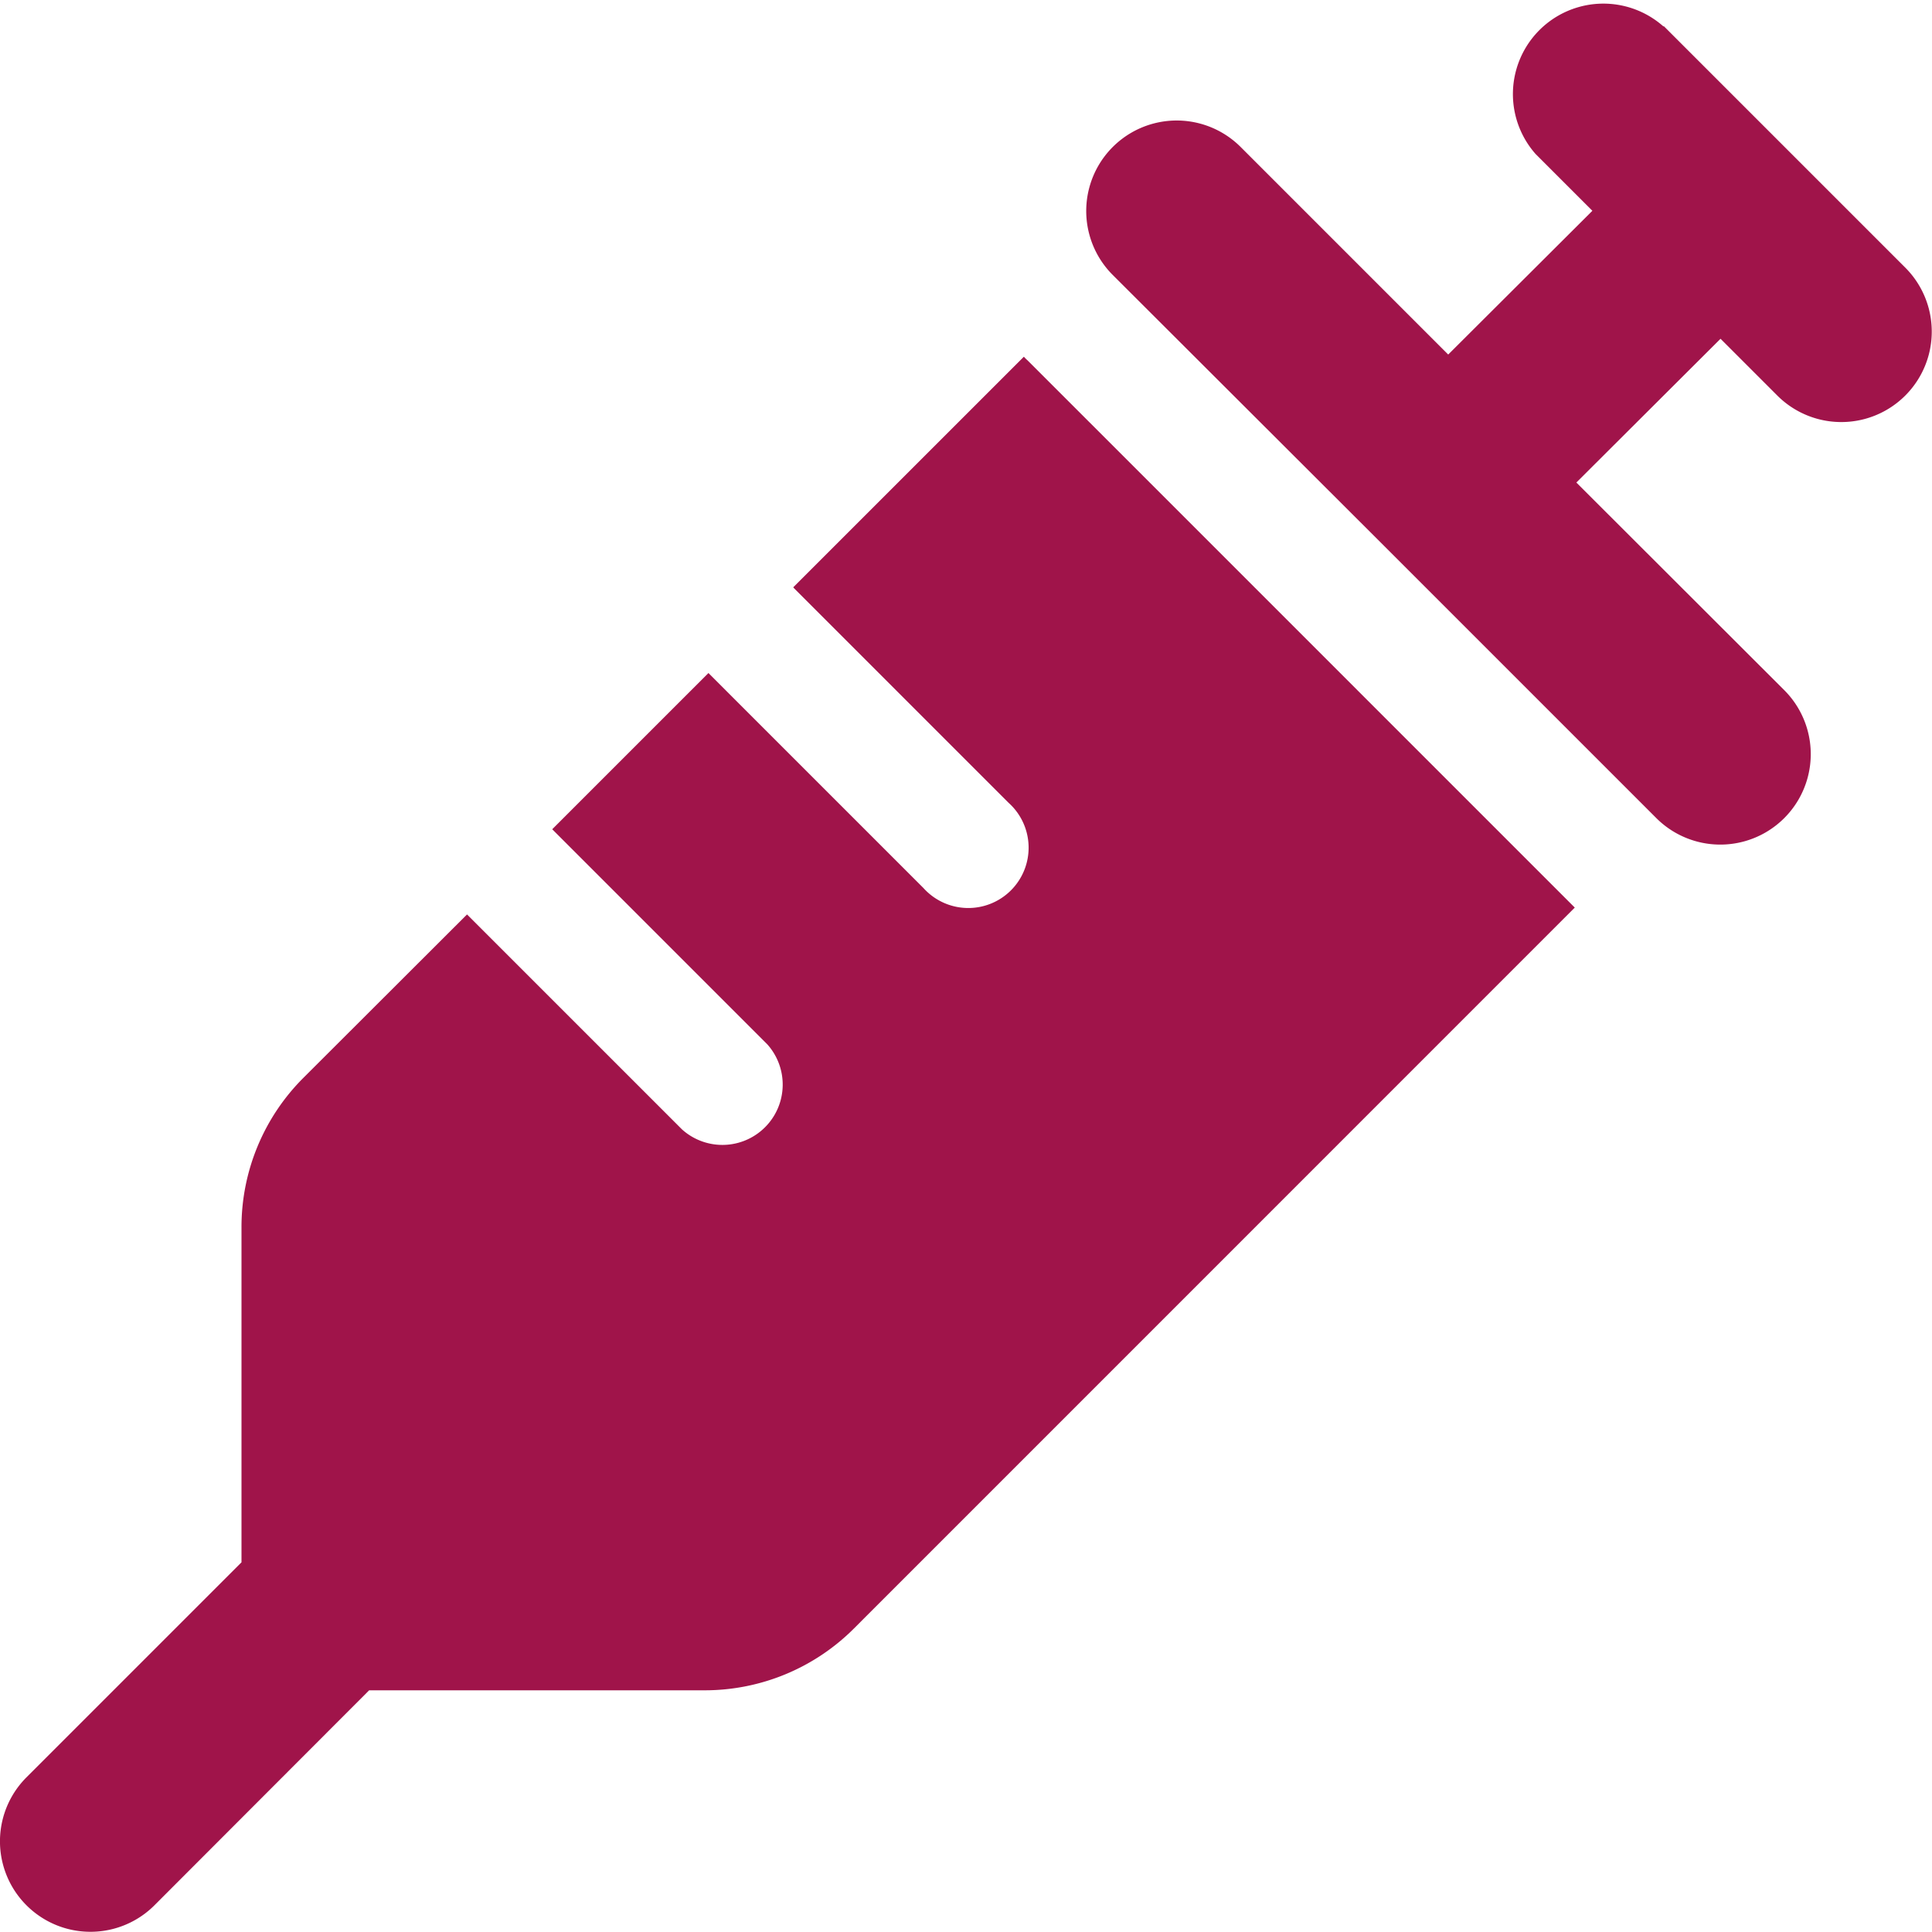 <?xml version="1.0"?>
<svg xmlns="http://www.w3.org/2000/svg" width="47.626" height="47.626" viewBox="0 0 47.626 47.626">
  <path id="syringe" d="M41.1.73l2.977,2.977,2.977,2.977A2.23,2.23,0,0,1,43.9,9.838l-1.4-1.4-3.554,3.544L44.071,17.1a2.23,2.23,0,0,1-3.154,3.154l-6.7-6.7-6.7-6.689a2.23,2.23,0,1,1,3.154-3.154l5.116,5.116,3.554-3.544-1.4-1.4A2.23,2.23,0,0,1,41.094.74ZM19.643,14.563,25.327,8.88a.877.877,0,0,0,.093.093l1.488,1.488,5.209,5.209,5.209,5.209,1.488,1.488.093.093L21.14,40.229a5.2,5.2,0,0,1-3.684,1.526H9.187l-5.293,5.3A2.23,2.23,0,0,1,.74,43.9l5.3-5.3V30.341a5.2,5.2,0,0,1,1.526-3.684L11.6,22.629l5.3,5.3a1.487,1.487,0,0,0,2.1-2.1l-5.3-5.3,3.851-3.851,5.3,5.3a1.487,1.487,0,1,0,2.1-2.1l-5.3-5.3Z" transform="translate(-0.087 -0.087)" fill="#a0144a"/>
</svg>
